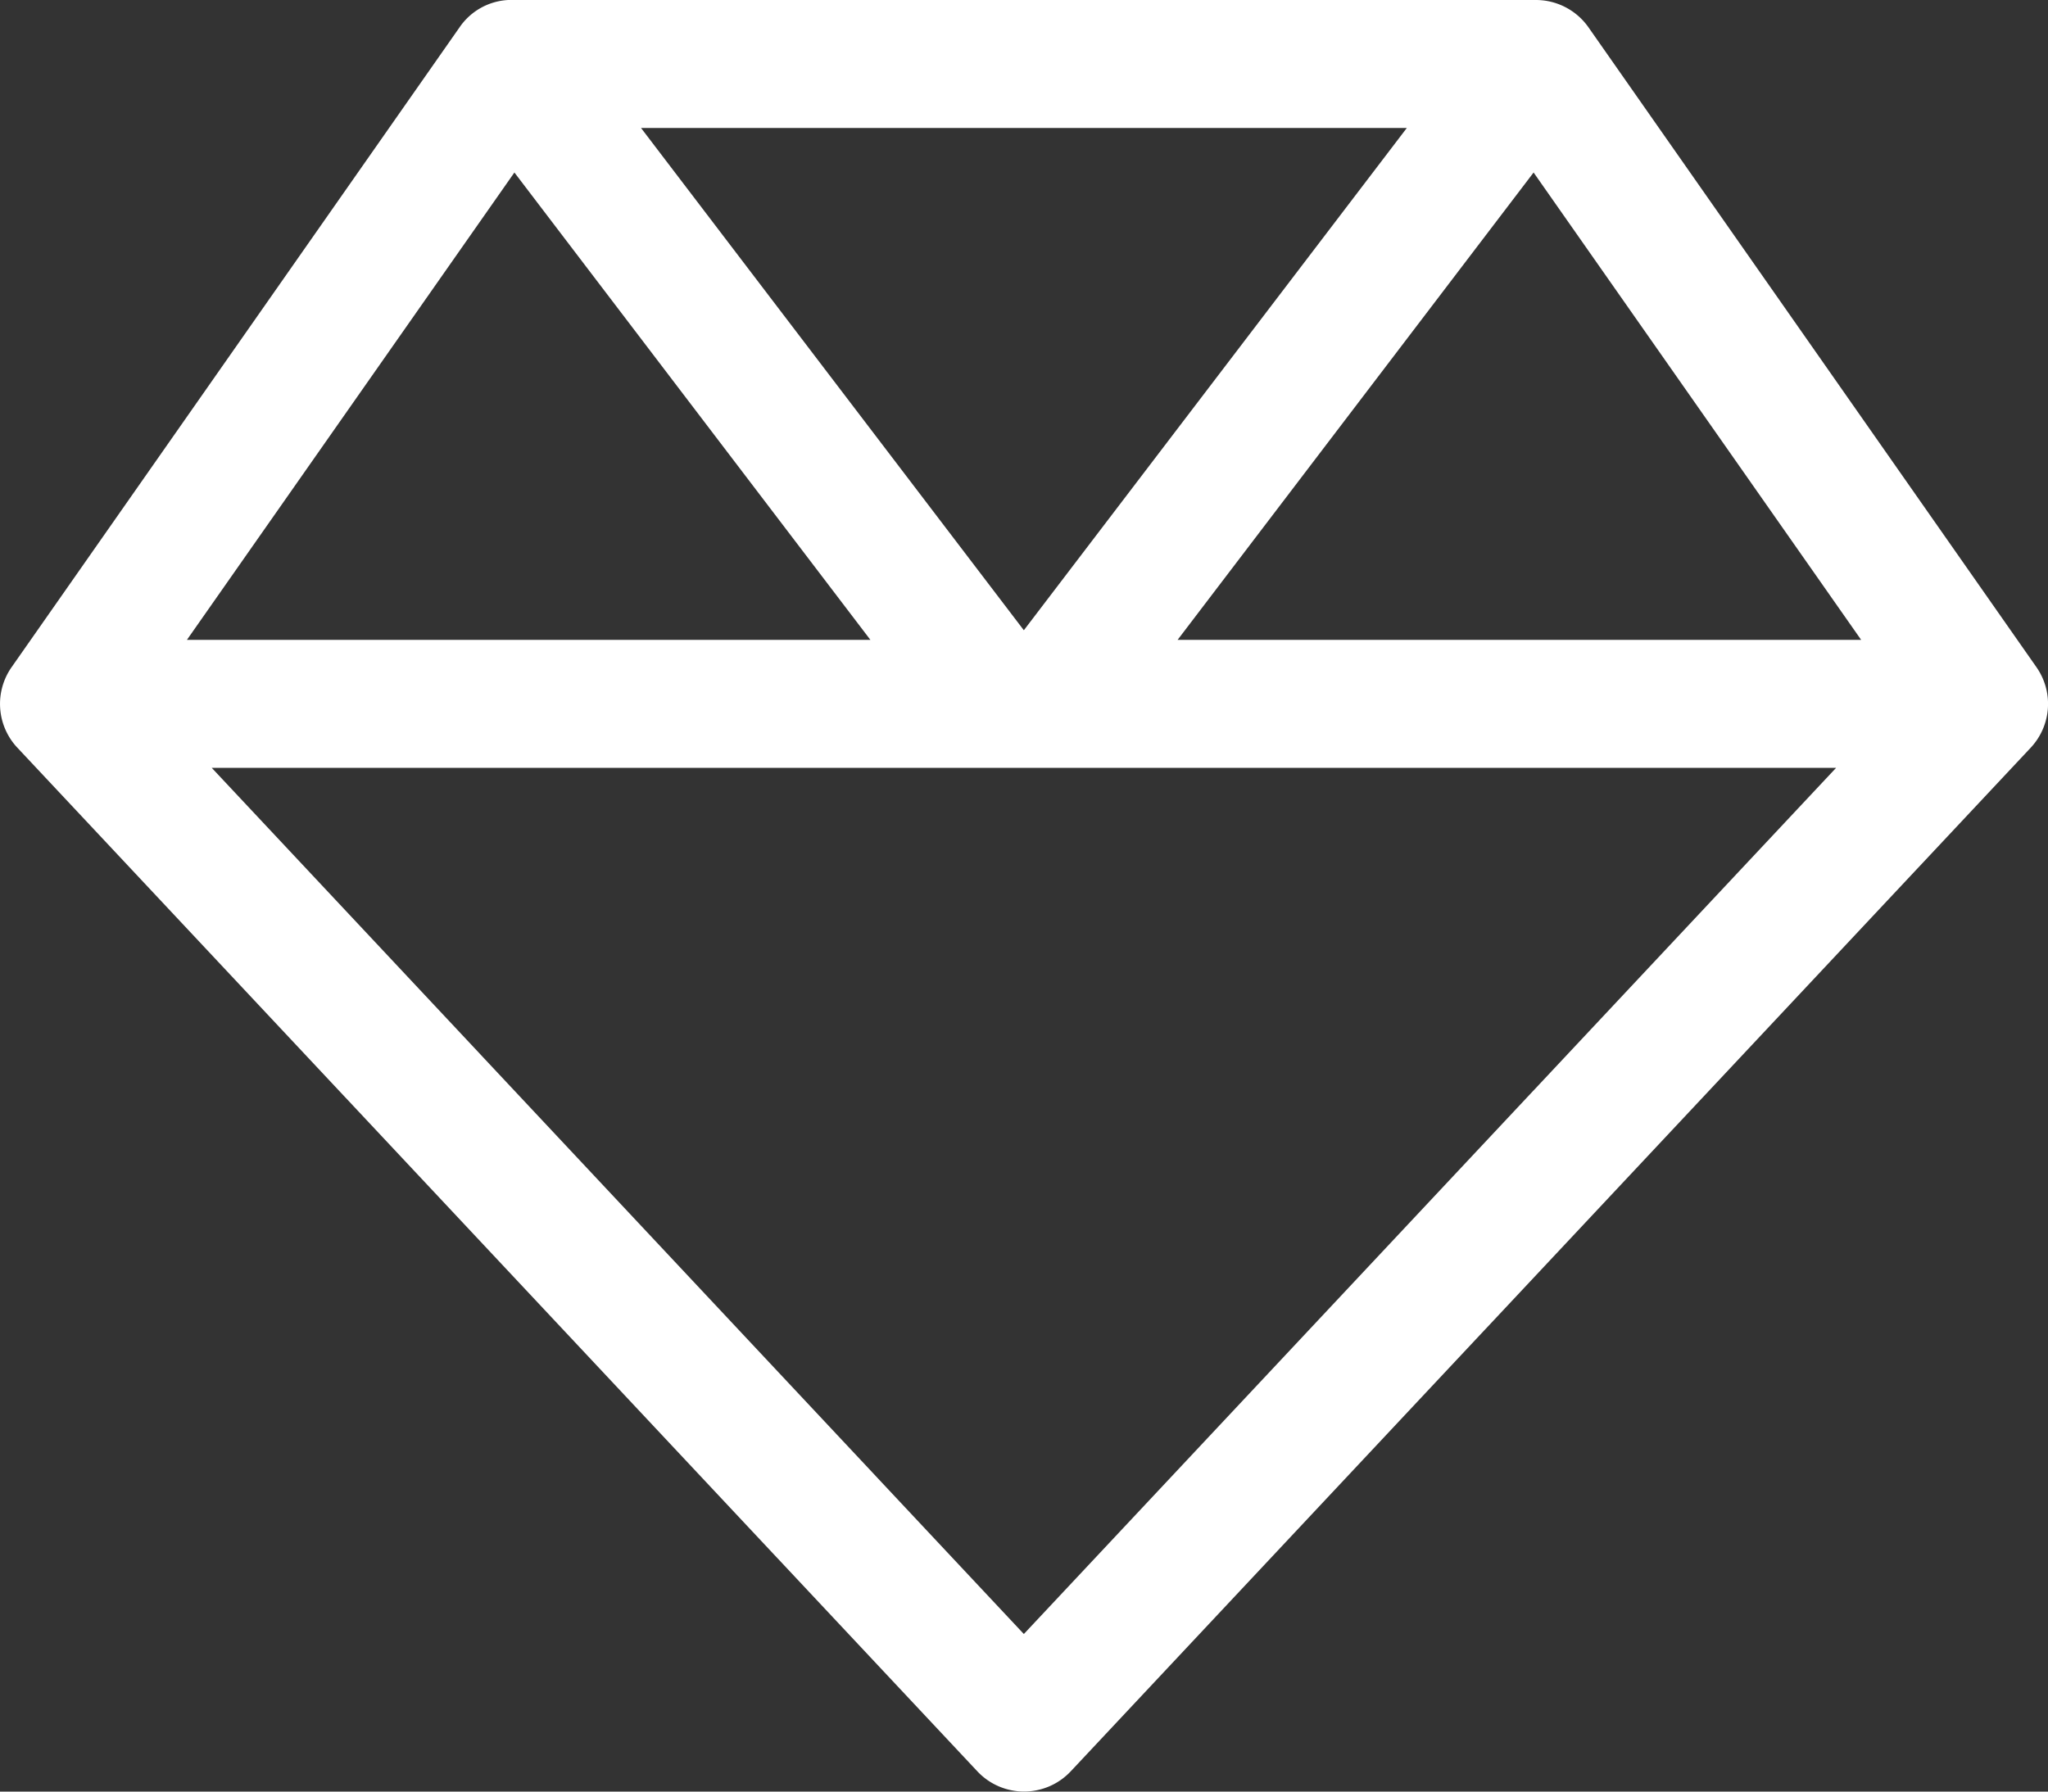 <svg xmlns="http://www.w3.org/2000/svg" width="26.802" height="23.452" viewBox="0 0 26.802 23.452">
  <rect x="0" y="0" width="26.802" height="23.452" fill="#333333" stroke="none"/>
  <path id="gem-light" d="M26.651,40.732l-5.863-8.376A.841.841,0,0,0,20.1,32H6.654a.822.822,0,0,0-.639.358L.153,40.733a.838.838,0,0,0,.074,1.053l12.564,13.4a.838.838,0,0,0,1.223,0l12.564-13.4A.838.838,0,0,0,26.651,40.732Zm-6.58-6.474,4.287,6.118H15.412ZM13.4,40.25l-5.01-6.575H18.412ZM6.733,34.258l4.659,6.118H2.447ZM13.4,53.389,2.772,42.051H24.03Z" transform="translate(-0.001 -32)" fill="#fff"/>
</svg>
